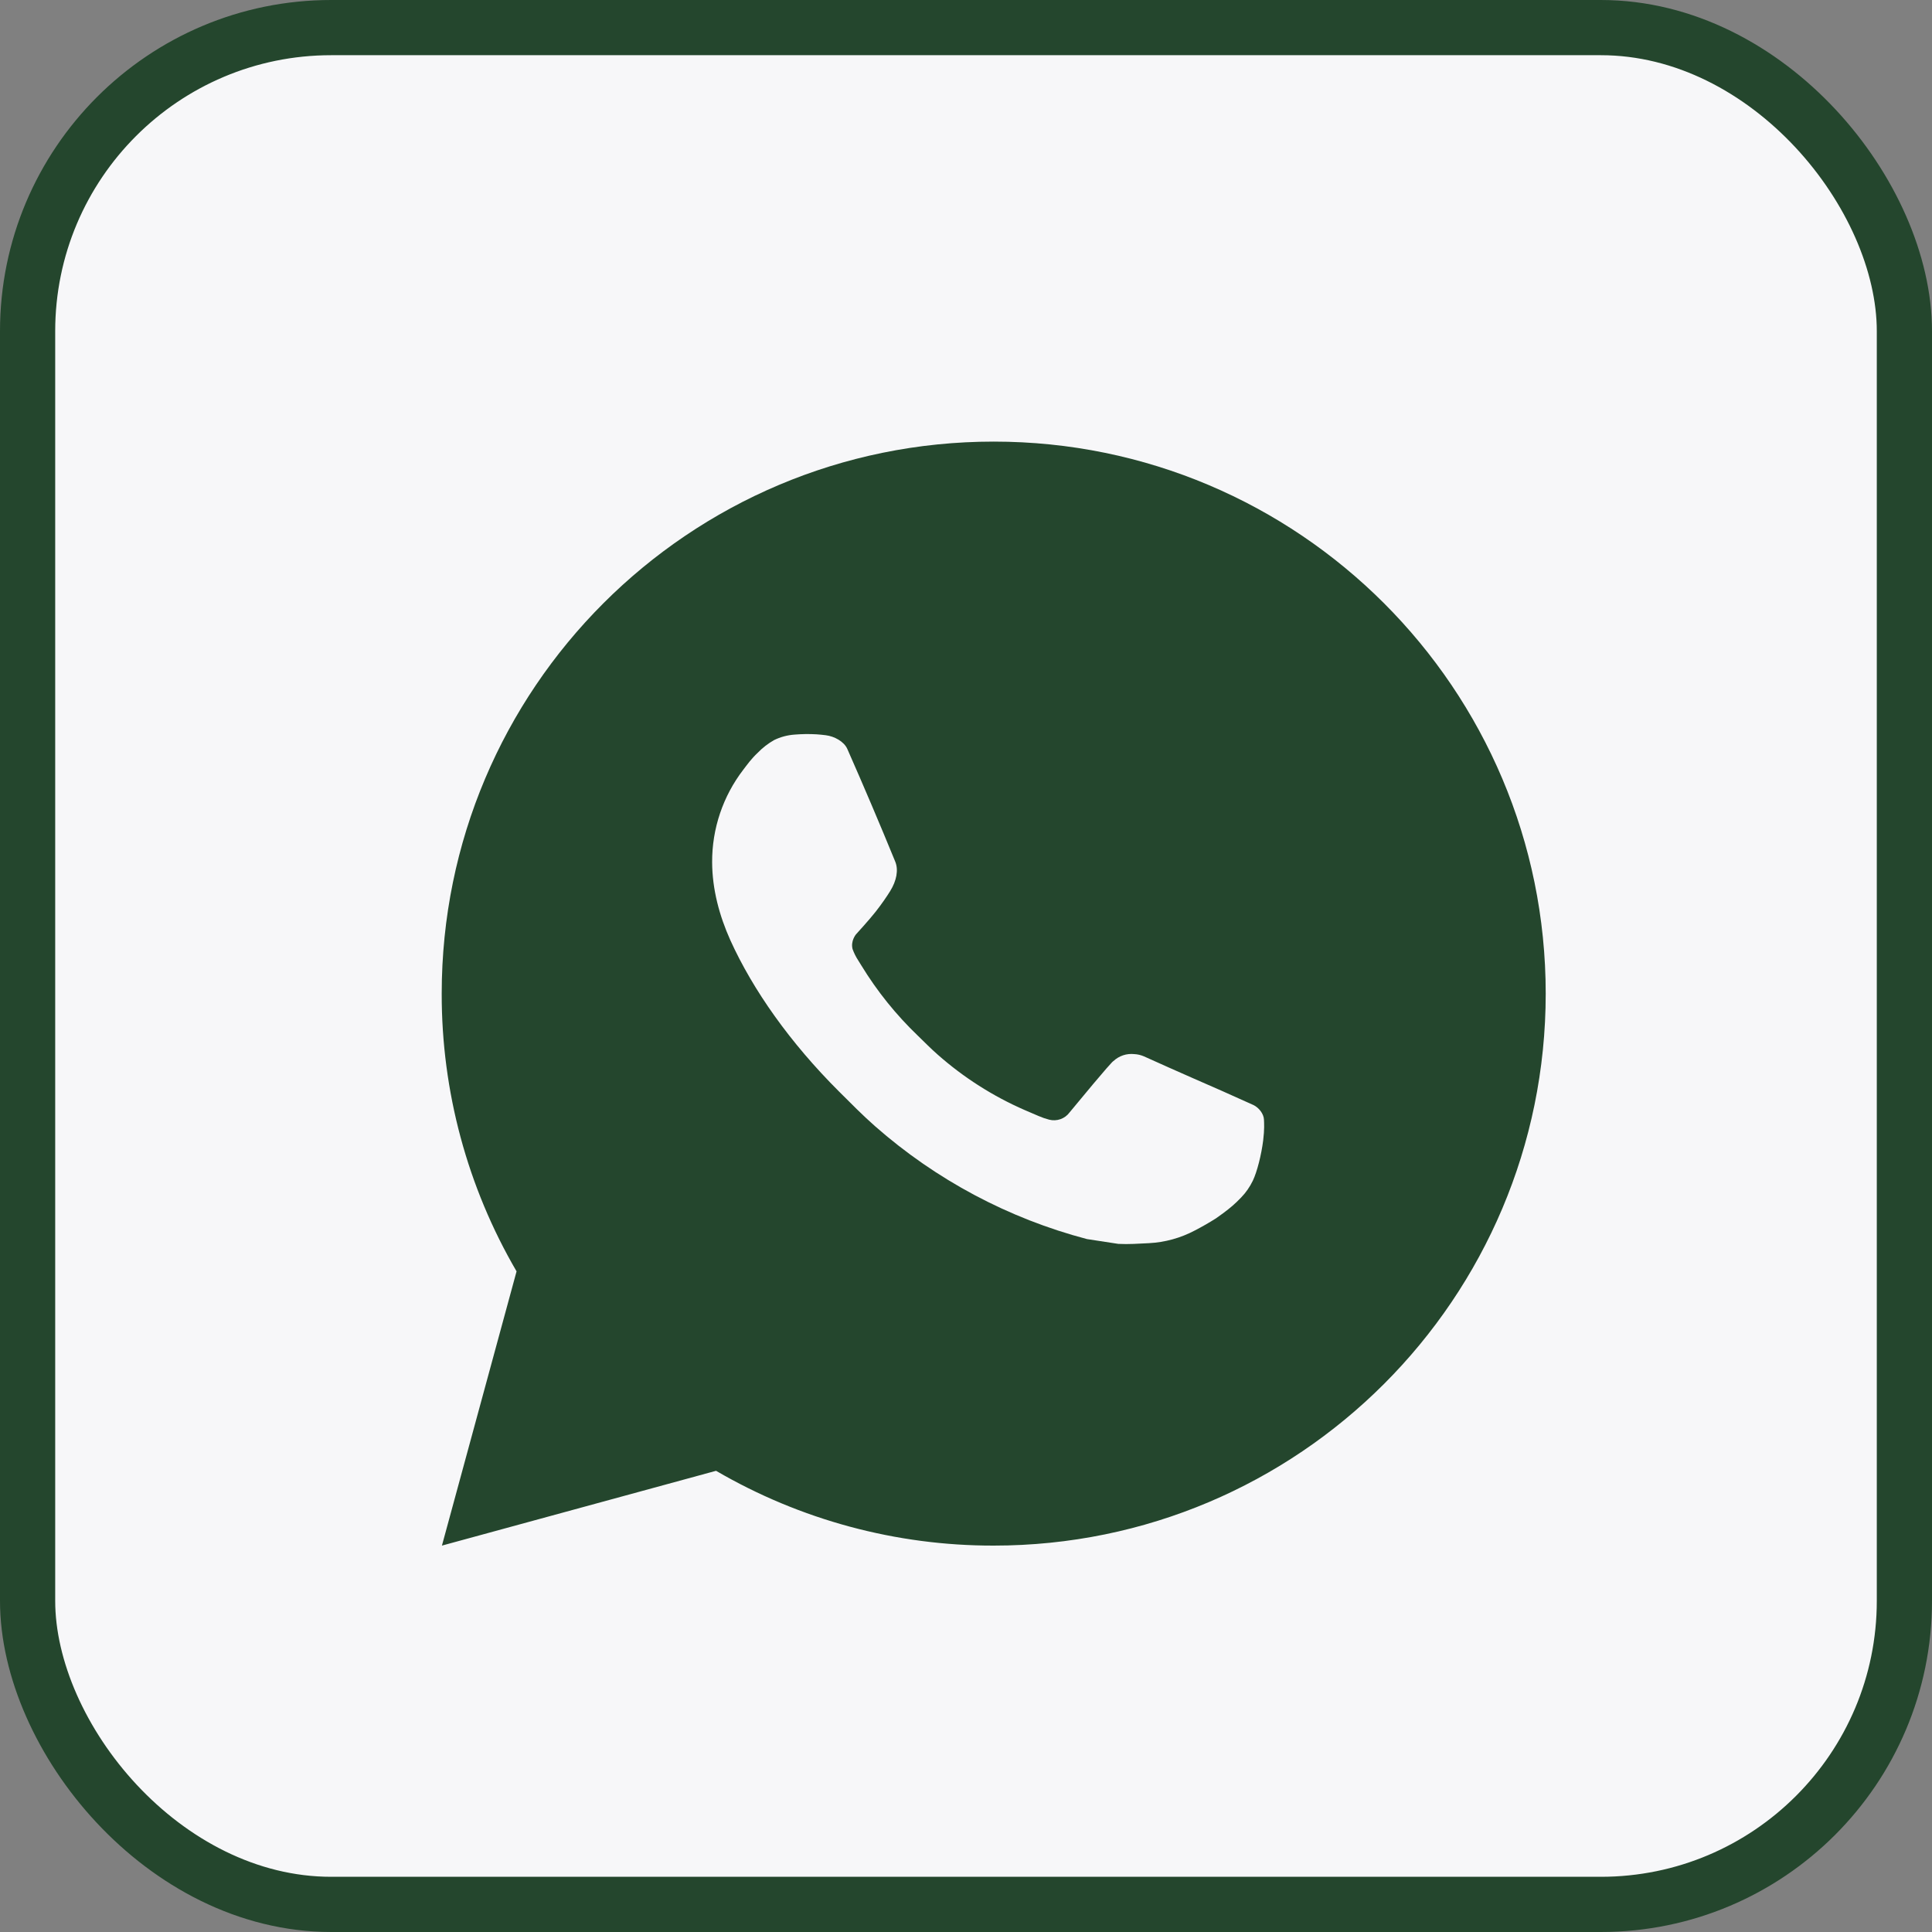 <?xml version="1.0" encoding="UTF-8"?> <svg xmlns="http://www.w3.org/2000/svg" width="35" height="35" viewBox="0 0 35 35" fill="none"><rect x="0" y="0" width="35" height="35" fill="#808080" stroke="none"/><rect x="0.5" y="0.5" width="34" height="34" rx="5.5" fill="#F7F7F9"></rect><rect x="0.5" y="0.5" width="34" height="34" rx="5.5" stroke="#24462D"></rect><path d="M18.002 8C23.525 8 28.002 12.477 28.002 18C28.002 23.523 23.525 28 18.002 28C16.235 28.003 14.499 27.535 12.972 26.645L8.006 28L9.358 23.032C8.467 21.505 7.999 19.768 8.002 18C8.002 12.477 12.479 8 18.002 8ZM14.594 13.3L14.394 13.308C14.265 13.317 14.138 13.351 14.022 13.408C13.914 13.47 13.815 13.546 13.728 13.636C13.608 13.749 13.54 13.847 13.467 13.942C13.097 14.423 12.898 15.013 12.901 15.62C12.903 16.11 13.031 16.587 13.231 17.033C13.64 17.935 14.313 18.89 15.201 19.775C15.415 19.988 15.625 20.202 15.851 20.401C16.954 21.372 18.269 22.073 19.691 22.447L20.259 22.534C20.444 22.544 20.629 22.53 20.815 22.521C21.106 22.506 21.39 22.427 21.648 22.29C21.779 22.222 21.907 22.149 22.031 22.07C22.031 22.07 22.073 22.041 22.156 21.98C22.291 21.88 22.374 21.809 22.486 21.692C22.57 21.605 22.64 21.505 22.696 21.39C22.774 21.227 22.852 20.916 22.884 20.657C22.908 20.459 22.901 20.351 22.898 20.284C22.894 20.177 22.805 20.066 22.708 20.019L22.126 19.758C22.126 19.758 21.256 19.379 20.724 19.137C20.668 19.113 20.609 19.099 20.548 19.096C20.48 19.089 20.41 19.096 20.345 19.118C20.28 19.14 20.22 19.176 20.17 19.223C20.165 19.221 20.098 19.278 19.375 20.154C19.334 20.21 19.276 20.252 19.211 20.275C19.145 20.298 19.074 20.301 19.007 20.284C18.942 20.267 18.878 20.245 18.816 20.218C18.692 20.166 18.649 20.146 18.564 20.11C17.99 19.86 17.458 19.521 16.989 19.107C16.863 18.997 16.746 18.877 16.626 18.761C16.233 18.384 15.89 17.958 15.606 17.493L15.547 17.398C15.505 17.334 15.471 17.265 15.445 17.193C15.407 17.046 15.506 16.928 15.506 16.928C15.506 16.928 15.749 16.662 15.862 16.518C15.972 16.378 16.065 16.242 16.125 16.145C16.243 15.955 16.28 15.76 16.218 15.609C15.938 14.925 15.649 14.245 15.35 13.568C15.291 13.434 15.116 13.338 14.957 13.319C14.903 13.312 14.849 13.307 14.795 13.303C14.661 13.295 14.526 13.297 14.392 13.307L14.594 13.3Z" fill="#24462D"></path></svg> 